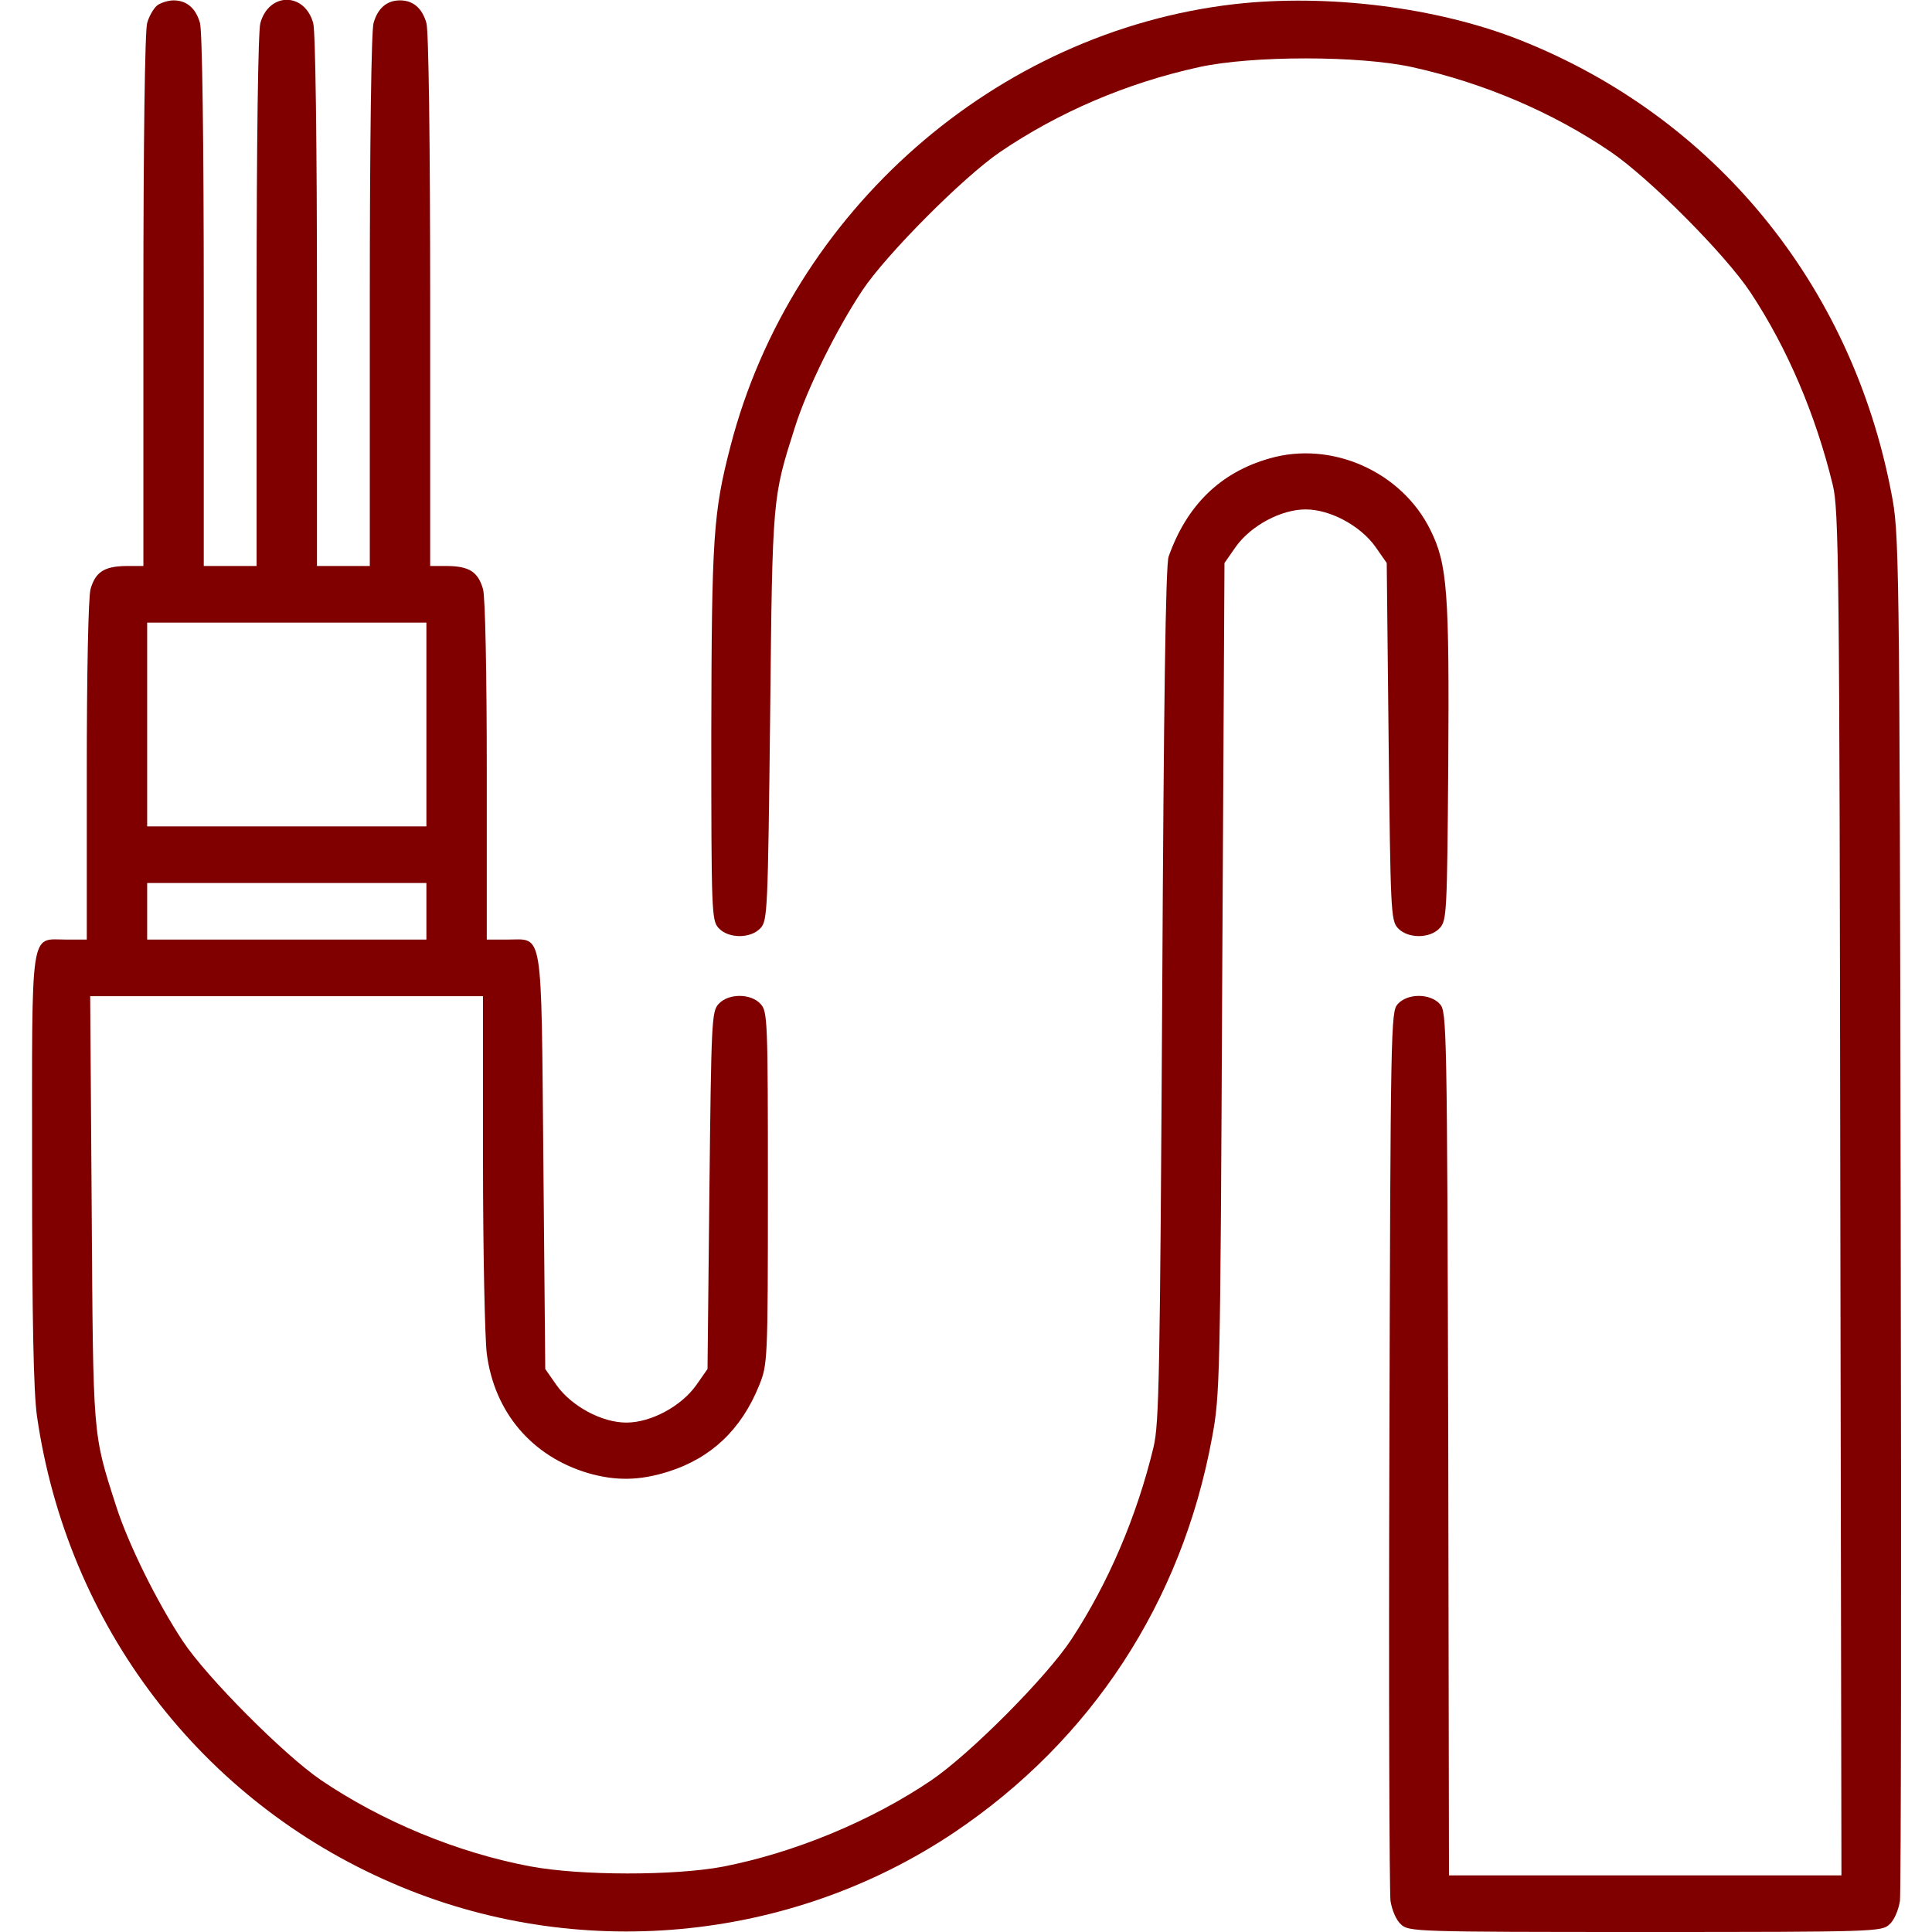 <svg width="391" height="391" viewBox="0 0 391 391" fill="none" xmlns="http://www.w3.org/2000/svg">
<g clip-path="url(#clip0_14_14)">
<path d="M31.845 1.069C31.081 1.68 30.165 3.284 29.783 4.658C29.325 6.186 29.019 28.79 29.019 60.865V114.551H25.43C21.077 114.627 19.321 115.773 18.328 119.209C17.87 120.737 17.564 136.392 17.564 155.942V190.154H13.517C5.957 190.154 6.491 186.794 6.491 236.662C6.491 267.438 6.797 281.795 7.484 286.606C13.593 328.913 40.627 364.424 79.498 381.149C116.536 397.186 159.76 393.215 193.133 370.839C220.854 352.205 239.182 324.255 245.291 290.959C246.895 282.406 246.971 279.657 247.353 198.02L247.811 113.94L250.102 110.656C253.157 106.379 259.267 103.096 264.23 103.096C269.194 103.096 275.304 106.379 278.358 110.656L280.649 113.94L281.031 150.062C281.413 184.198 281.489 186.26 282.864 187.787C284.85 190.002 289.432 190.002 291.417 187.787C292.792 186.26 292.868 184.427 293.097 155.178C293.326 119.82 292.944 114.245 289.508 107.296C283.704 95.459 269.5 89.121 256.899 92.786C246.971 95.612 240.175 102.256 236.509 112.642C235.898 114.169 235.516 142.807 235.211 201.228C234.753 278.358 234.6 288.057 233.454 292.868C230.094 306.843 224.29 320.437 216.806 331.815C211.766 339.452 196.34 354.955 188.474 360.3C176.408 368.472 160.829 374.963 146.243 377.788C136.468 379.621 117.453 379.621 107.296 377.712C92.633 374.963 77.284 368.624 64.912 360.224C57.428 355.107 41.849 339.452 37.038 332.197C31.769 324.255 25.888 312.342 23.445 304.629C18.71 289.89 18.863 291.112 18.557 244.528L18.252 201.609H57.963H97.75V234.982C97.75 253.386 98.132 270.951 98.514 273.929C100.041 285.842 107.678 294.777 119.056 298.137C124.631 299.741 129.442 299.665 135.246 297.832C143.952 295.083 150.061 289.279 153.651 280.344C155.331 276.144 155.407 275.686 155.407 240.48C155.407 206.497 155.331 204.74 153.956 203.213C151.971 200.998 147.389 200.998 145.403 203.213C144.028 204.74 143.952 206.802 143.57 240.938L143.188 277.06L140.897 280.344C137.843 284.62 131.733 287.904 126.769 287.904C121.806 287.904 115.696 284.62 112.642 280.344L110.35 277.06L109.969 235.211C109.51 187.023 110.045 190.154 102.561 190.154H98.514V155.942C98.514 136.392 98.208 120.737 97.75 119.209C96.757 115.773 95.001 114.627 90.724 114.551H87.058V60.865C87.058 28.79 86.753 6.186 86.295 4.658C85.455 1.68 83.622 0.076 80.949 0.076C78.276 0.076 76.444 1.68 75.603 4.658C75.145 6.186 74.84 28.79 74.84 60.865V114.551H69.494H64.148V60.865C64.148 28.79 63.843 6.186 63.385 4.658C61.628 -1.604 54.45 -1.604 52.693 4.658C52.235 6.186 51.93 28.79 51.93 60.865V114.551H46.584H41.238V60.865C41.238 28.79 40.933 6.186 40.474 4.658C39.635 1.68 37.802 0.076 35.129 0.076C34.06 0.076 32.609 0.535 31.845 1.069ZM86.295 146.625V167.244H58.039H29.783V146.625V126.006H58.039H86.295V146.625ZM86.295 184.427V190.154H58.039H29.783V184.427V178.699H58.039H86.295V184.427Z" fill="#800000"/>
<path d="M249.797 0.84C201.533 6.415 160.142 42.766 147.847 90.266C144.334 103.783 144.029 108.671 143.952 148.611C143.952 184.503 144.029 186.26 145.403 187.787C147.389 190.002 151.971 190.002 153.956 187.787C155.331 186.26 155.407 184.045 155.865 144.792C156.324 100.194 156.324 100.805 160.906 86.371C163.349 78.658 169.23 66.745 174.499 58.803C179.31 51.548 194.889 35.892 202.373 30.776C214.286 22.681 228.032 16.801 242.619 13.593C253.386 11.226 275.075 11.226 285.842 13.593C300.352 16.801 314.251 22.757 325.935 30.7C333.801 36.045 349.227 51.548 354.267 59.184C361.751 70.487 367.479 84.004 370.915 98.132C372.137 103.019 372.29 114.474 372.443 241.549L372.672 379.545H332.961H293.25L293.097 292.181C292.868 207.49 292.792 204.74 291.417 203.213C289.432 200.998 284.85 200.998 282.864 203.213C281.489 204.74 281.413 207.566 281.184 293.174C281.031 341.743 281.184 382.905 281.413 384.738C281.719 386.571 282.559 388.633 283.551 389.473C285.079 390.924 286.377 391 332.961 391C379.545 391 380.843 390.924 382.37 389.473C383.363 388.633 384.203 386.571 384.509 384.738C384.738 382.905 384.814 319.902 384.662 244.757C384.432 109.358 384.356 107.983 382.752 99.659C374.657 57.505 346.936 23.674 307.607 8.095C290.806 1.451 268.66 -1.298 249.797 0.84Z" fill="#800000"/>
</g>
<defs>
<clipPath id="clip0_14_14">
<rect width="391" height="391" fill="white"/>
</clipPath>
</defs>
</svg>
